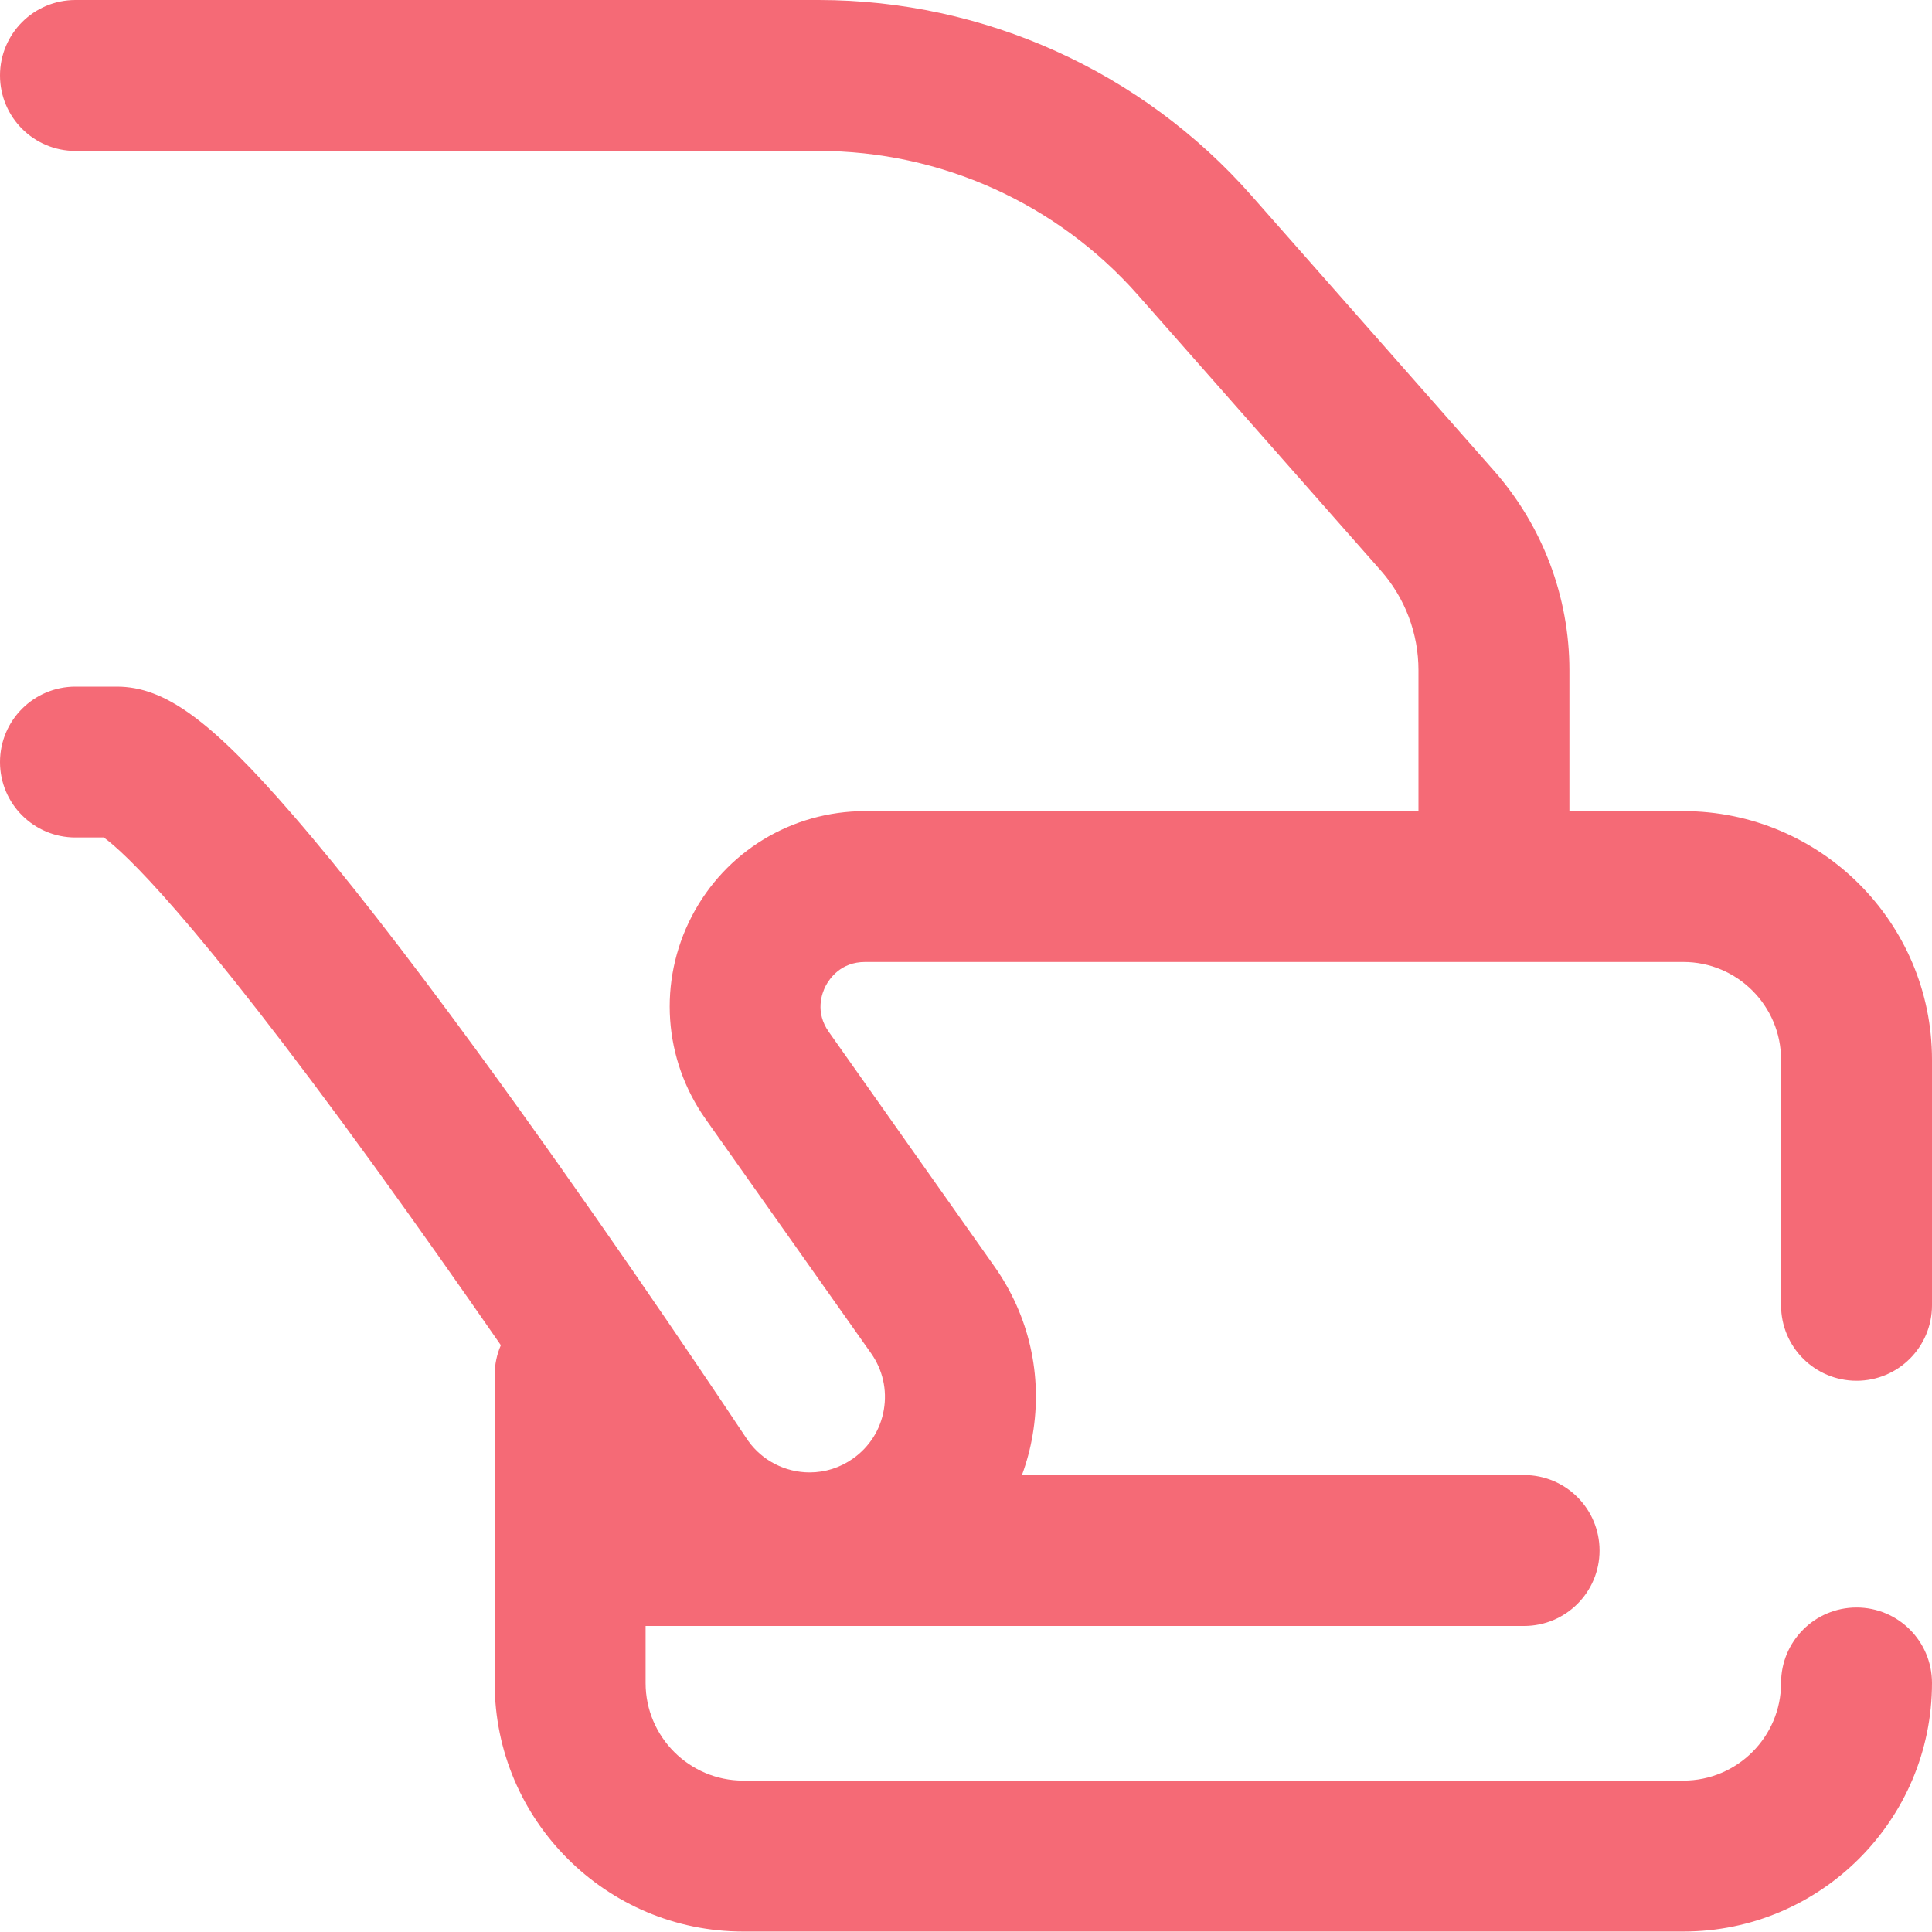 <?xml version="1.0" encoding="UTF-8"?>
<svg width="25px" height="25px" viewBox="0 0 25 25" version="1.1" xmlns="http://www.w3.org/2000/svg" xmlns:xlink="http://www.w3.org/1999/xlink">
    <title>7ED361BD-21DE-408E-B62C-0312BE64B507@2x</title>
    <g id="Documentation_Dashboard_v3" stroke="none" stroke-width="1" fill="none" fill-rule="evenodd">
        <g id="01_Dahboard_integrateLivepayment" transform="translate(-994, -107)" fill="#F56A76" fill-rule="nonzero">
            <g id="livepayments-enabled" transform="translate(968, 94)">
                <g id="credit-card" transform="translate(26, 13)">
                    <path d="M24.024,17.867 C24.563,17.867 25,17.43 25,16.891 L25,13.712 C25,11.938 23.557,10.496 21.783,10.496 L20.308,10.496 L20.308,8.673 C20.308,7.722 19.961,6.805 19.332,6.091 L16.192,2.529 C14.775,0.922 12.734,1.81188398e-13 10.592,1.81188398e-13 L0.976,1.81188398e-13 C0.437,1.81188398e-13 0,0.437 0,0.976 C0,1.516 0.437,1.953 0.976,1.953 L10.592,1.953 C12.174,1.953 13.681,2.633 14.727,3.82 L17.867,7.382 C18.182,7.739 18.355,8.197 18.355,8.673 L18.355,10.496 L11.194,10.496 C10.246,10.496 9.386,11.018 8.95,11.86 C8.515,12.702 8.583,13.705 9.13,14.48 C10.153,15.928 11.254,17.486 11.272,17.512 C11.422,17.725 11.481,17.984 11.437,18.241 C11.394,18.498 11.252,18.722 11.039,18.873 C10.873,18.991 10.679,19.053 10.477,19.053 C10.163,19.053 9.867,18.902 9.684,18.648 L9.647,18.594 C8.959,17.561 7.592,15.54 6.174,13.601 C5.232,12.313 4.431,11.286 3.794,10.551 C2.729,9.32 2.132,8.885 1.513,8.885 L0.976,8.885 C0.437,8.885 0,9.322 0,9.861 C0,10.4 0.437,10.837 0.976,10.837 L1.343,10.837 C1.6,11.023 2.468,11.813 4.846,15.094 C5.42,15.887 5.98,16.684 6.481,17.407 C6.429,17.526 6.401,17.656 6.401,17.794 L6.401,21.778 C6.401,23.551 7.844,24.994 9.617,24.994 L21.783,24.994 C23.557,24.994 25,23.551 25,21.778 C25,21.238 24.563,20.801 24.024,20.801 C23.484,20.801 23.047,21.238 23.047,21.778 C23.047,22.474 22.48,23.041 21.783,23.041 L9.617,23.041 C8.92,23.041 8.354,22.474 8.354,21.778 L8.354,21.04 L19.722,21.04 C20.261,21.04 20.698,20.603 20.698,20.064 C20.698,19.524 20.261,19.087 19.722,19.087 L13.224,19.087 C13.285,18.921 13.332,18.748 13.362,18.569 C13.494,17.798 13.317,17.022 12.865,16.384 C12.846,16.357 11.747,14.8 10.725,13.353 C10.543,13.096 10.636,12.851 10.684,12.758 C10.733,12.665 10.879,12.448 11.194,12.448 L21.783,12.448 C22.48,12.448 23.047,13.015 23.047,13.712 L23.047,16.891 C23.047,17.43 23.484,17.867 24.024,17.867 Z" id="Path"></path>
                </g>
            </g>
        </g>
    </g>
</svg>